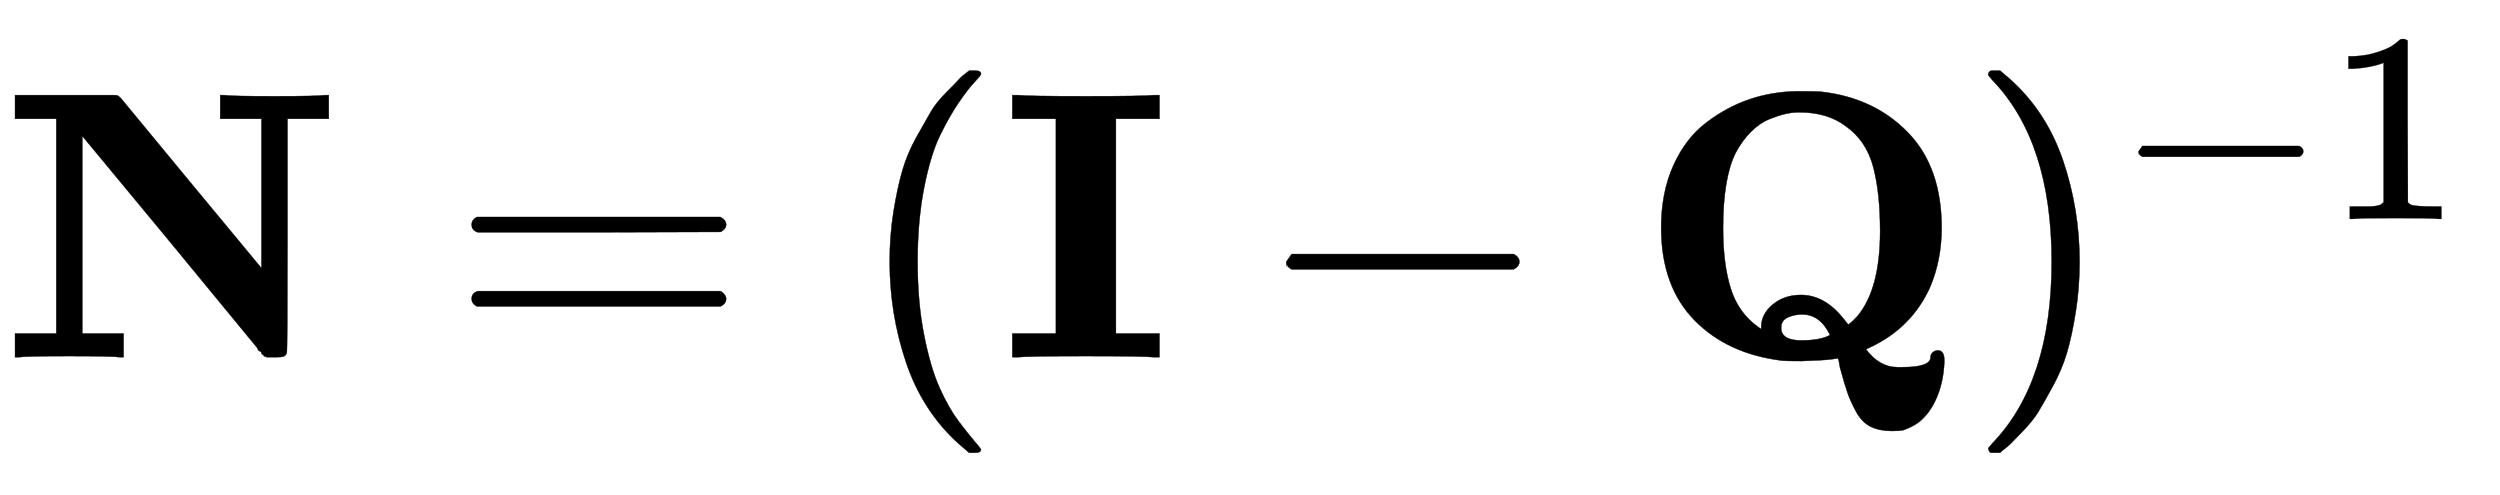 <svg xmlns:xlink="http://www.w3.org/1999/xlink" width="15.194ex" height="3.009ex" style="vertical-align:-.838ex" viewBox="0 -934.9 6541.9 1295.7" xmlns="http://www.w3.org/2000/svg" aria-labelledby="MathJax-SVG-1-Title"><defs aria-hidden="true"><path stroke-width="1" id="a" d="M314 0q-18 3-133 3T48 0h-9v62h108v562H39v62h258q9 0 12-2t6-5q2-3 185-224t184-222v391H576v62h9q18-3 133-3t133 3h9v-62H752V319q0-304-2-308-3-7-8-9t-24-2h-18q-4 0-4 1t-3 1-3 2-3 3-3 4-5 5-5 7q-3 4-237 288L215 579V62h108V0h-9z"/><path stroke-width="1" id="b" d="M56 347q0 13 14 20h637q15-8 15-20 0-11-14-19l-318-1H72q-16 5-16 20zm0-194q0 15 16 20h636q14-10 14-20 0-13-15-20H70q-14 7-14 20z"/><path stroke-width="1" id="c" d="M94 250q0 69 10 131t23 107 37 88 38 67 42 52 33 34 25 21h17q14 0 14-9 0-3-17-21t-41-53-49-86-42-138-17-193 17-192 41-139 49-86 42-53 17-21q0-9-15-9h-16l-28 24q-94 85-137 212T94 250z"/><path stroke-width="1" id="d" d="M397 0q-27 3-179 3Q65 3 38 0H25v62h114v562H25v62h13q27-3 180-3 152 0 179 3h13v-62H296V62h114V0h-13z"/><path stroke-width="1" id="e" d="M84 237v13l14 20h581q15-8 15-20t-15-20H98q-14 7-14 20z"/><path stroke-width="1" id="f" d="M64 339q0 92 32 163t86 112 113 61 125 21q49 0 61-1 139-15 228-106t89-250q0-84-30-155Q720 77 611 26l-11-5q35-47 82-47h14q73 0 73 26 0 7 5 12t13 6q18 0 18-25v-6q-2-51-20-93t-48-65q-17-12-40-20-10-2-29-2-32 0-55 11t-38 38-23 50-20 67q-1 4-2 11t-2 10-2 3l-14-2q-13-2-35-3t-46-2q-38 0-49 1Q238 8 151 97T64 339zM326 80q0 33 30 58t74 25q62 0 112-63l11-14q1-1 8 5t17 17q59 71 59 222 0 100-18 168t-71 106q-48 37-123 37-17 0-35-4t-43-14-48-33-40-55q-33-66-33-197 0-94 20-158t72-101l7-5q1 0 1 6zm180-22q-26 54-73 54-21 0-38-8t-17-27q0-33 53-33 49 0 75 14z"/><path stroke-width="1" id="g" d="M60 749l4 1h22l28-24q94-85 137-212t43-264q0-68-10-131T261 12t-37-88-38-67-41-51-32-33-23-19l-4-4H63q-3 0-5 3t-3 9q1 1 11 13Q221-64 221 250T66 725q-10 12-11 13 0 8 5 11z"/><path stroke-width="1" id="h" d="M213 578l-13-5q-14-5-40-10t-58-7H83v46h19q47 2 87 15t56 24 28 22q2 3 12 3 9 0 17-6V361l1-300q7-7 12-9t24-4 62-2h26V0h-11q-21 3-159 3-136 0-157-3H88v46h64q16 0 25 1t16 3 8 2 6 5 6 4v517z"/></defs><g stroke="currentColor" fill="currentColor" stroke-width="0" transform="matrix(1 0 0 -1 0 0)" aria-hidden="true"><use xlink:href="#a"/><use xlink:href="#b" x="1178"/><use xlink:href="#c" x="2234"/><use xlink:href="#d" x="2624"/><use xlink:href="#e" x="3282"/><use xlink:href="#f" x="4283"/><g transform="translate(5148,0)"><use xlink:href="#g"/><g transform="translate(389,362) scale(0.707)"><use xlink:href="#e"/><use xlink:href="#h" x="778"/></g></g></g></svg>